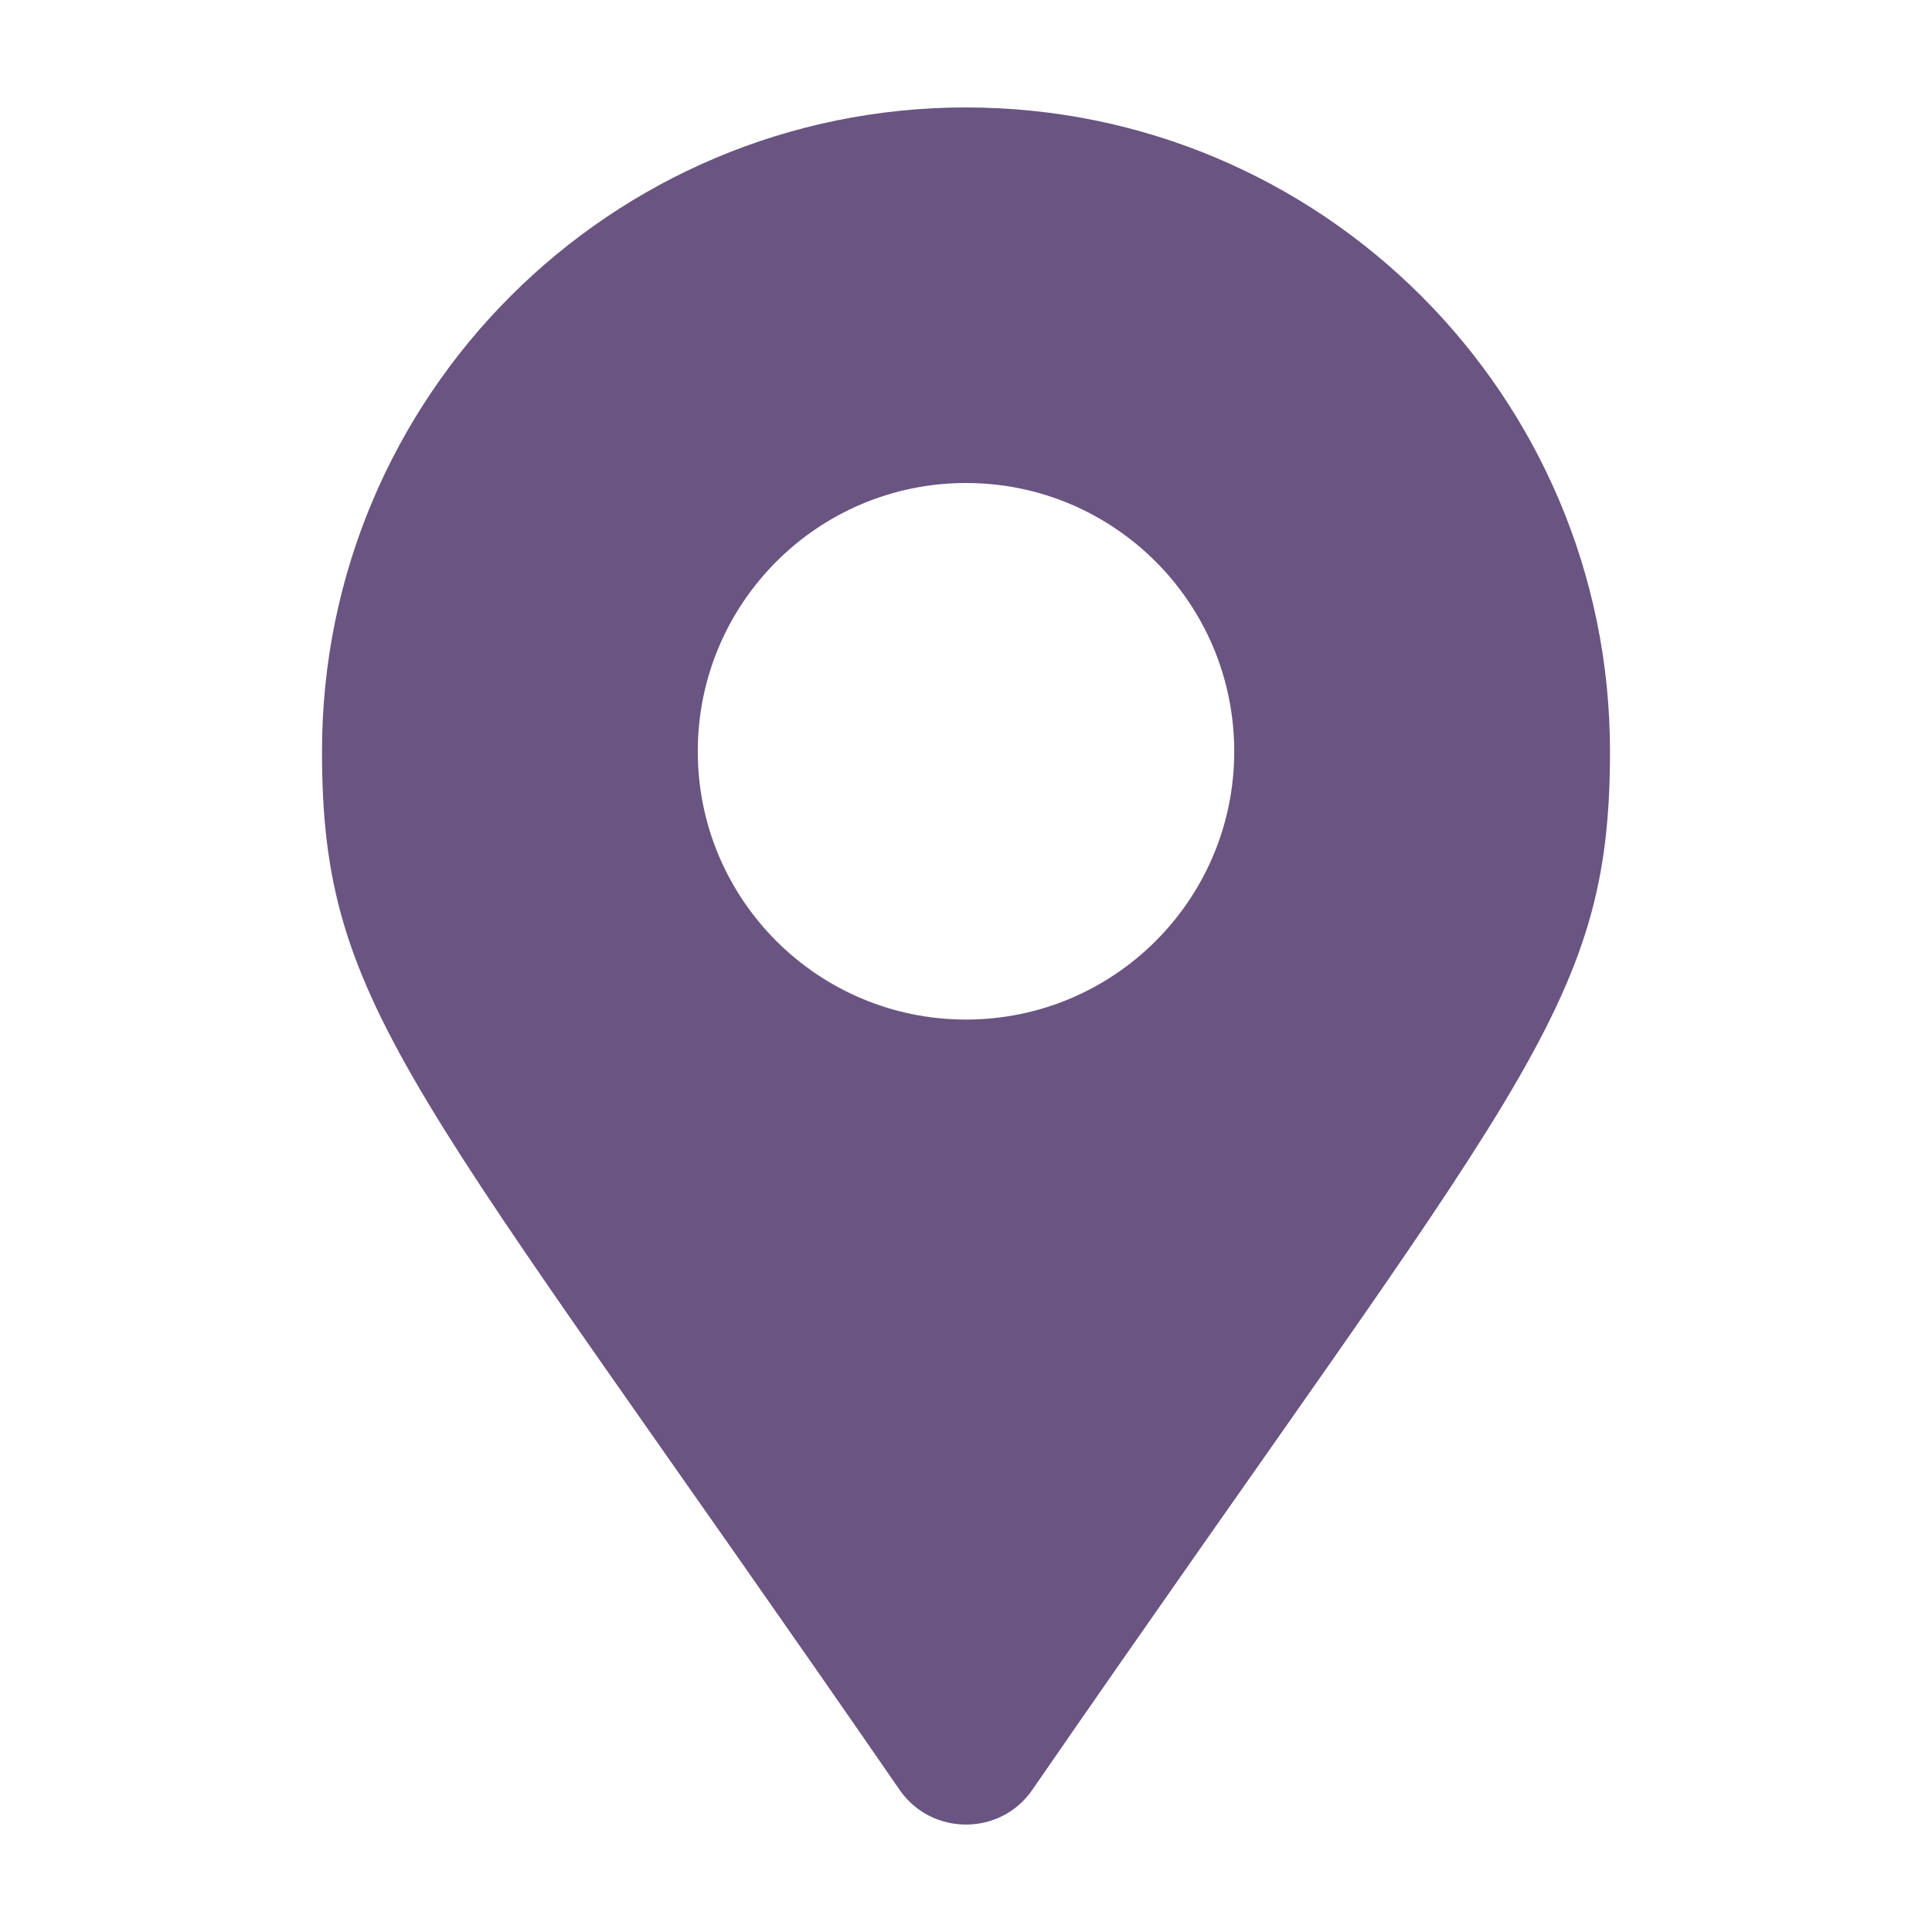 <?xml version="1.0" encoding="utf-8"?>
<!-- Generator: Adobe Illustrator 16.0.0, SVG Export Plug-In . SVG Version: 6.00 Build 0)  -->
<!DOCTYPE svg PUBLIC "-//W3C//DTD SVG 1.1//EN" "http://www.w3.org/Graphics/SVG/1.1/DTD/svg11.dtd">
<svg version="1.1" id="圖層_1" xmlns="http://www.w3.org/2000/svg" xmlns:xlink="http://www.w3.org/1999/xlink" x="0px" y="0px"
	 width="18px" height="18px" viewBox="0 0 18 18" enable-background="new 0 0 18 18" xml:space="preserve">
<path fill="#695482" d="M8.383,16.678C3.843,10.096,3,9.418,3,7.001c0-3.314,2.687-6,6-6s6,2.686,6,6
	c0,2.417-0.843,3.095-5.384,9.677C9.319,17.106,8.681,17.106,8.383,16.678z M9,9.499c1.38,0,2.499-1.118,2.499-2.498
	C11.499,5.619,10.38,4.5,9,4.5S6.501,5.619,6.501,7.001C6.501,8.381,7.62,9.499,9,9.499z"/>
</svg>
